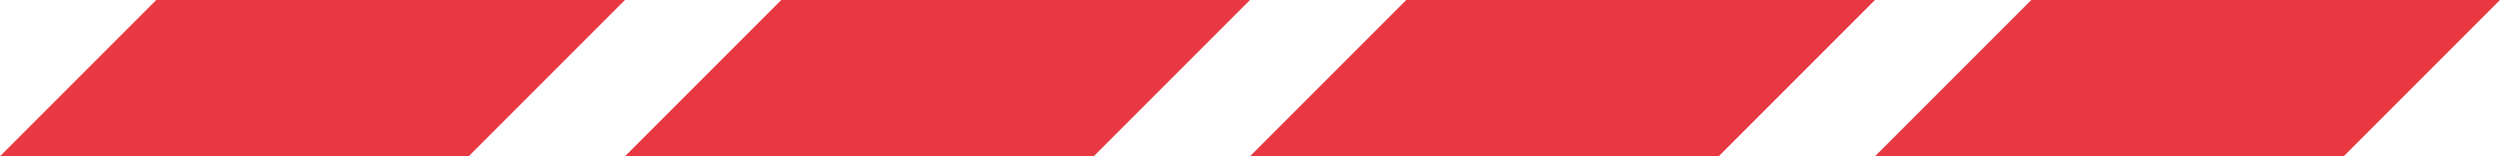 <?xml version="1.0" encoding="UTF-8"?> <svg xmlns="http://www.w3.org/2000/svg" width="864" height="54" viewBox="0 0 864 54" fill="none"><path d="M648 54H810L864 0H702L648 54Z" fill="#E83943"></path><path d="M432 54H594L648 0H486L432 54Z" fill="#E83943"></path><path d="M216 54H378L432 0H270L216 54Z" fill="#E83943"></path><path d="M0 54H162L216 0H54L0 54Z" fill="#E83943"></path></svg> 